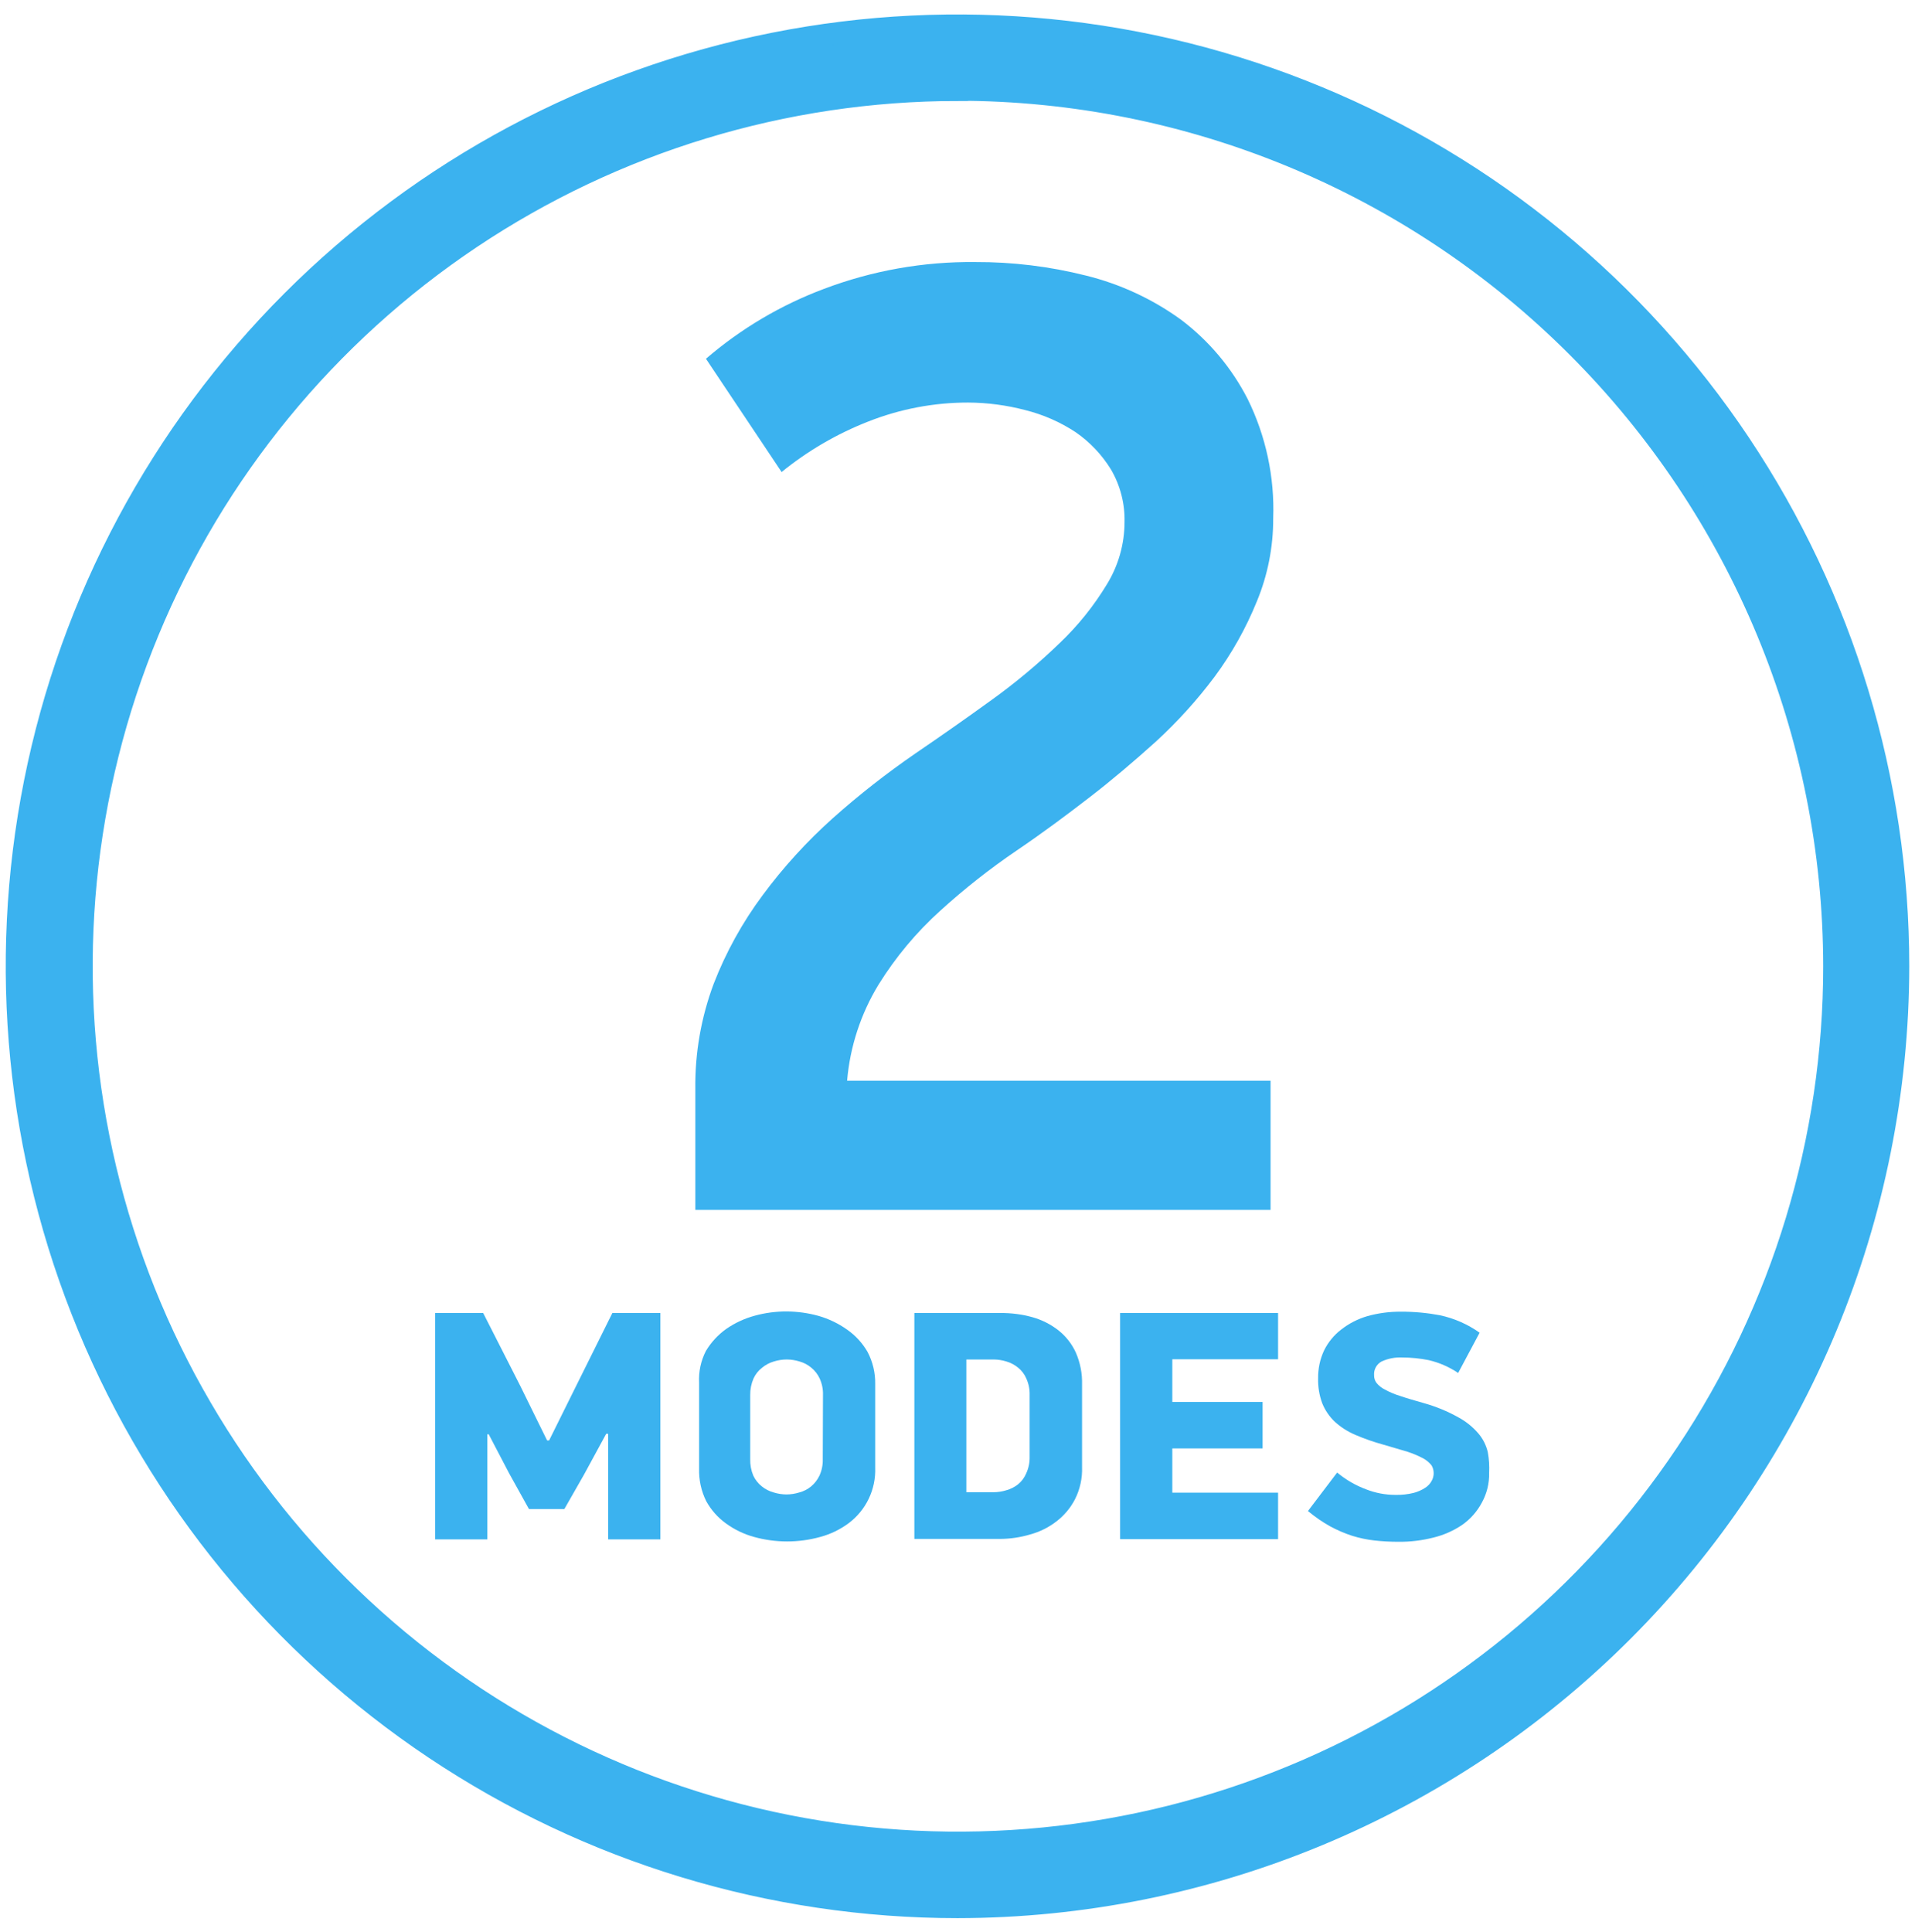 <svg width="114" height="115" viewBox="0 0 114 115" fill="none" xmlns="http://www.w3.org/2000/svg">
<path d="M57 113.52C45.924 113.52 35.097 110.236 25.888 104.082C16.679 97.929 9.501 89.183 5.263 78.95C1.024 68.718 -0.085 57.458 2.076 46.595C4.237 35.732 9.57 25.754 17.402 17.922C25.234 10.09 35.212 4.757 46.075 2.596C56.938 0.435 68.198 1.544 78.43 5.783C88.663 10.021 97.409 17.199 103.562 26.408C109.716 35.617 113 46.444 113 57.52C112.986 72.368 107.082 86.604 96.583 97.103C86.084 107.602 71.848 113.506 57 113.52ZM57 5.353C46.683 5.358 36.6 8.422 28.024 14.157C19.449 19.893 12.767 28.042 8.822 37.575C4.878 47.108 3.849 57.596 5.865 67.713C7.88 77.831 12.851 87.124 20.148 94.417C27.445 101.71 36.74 106.676 46.859 108.687C56.977 110.698 67.465 109.663 76.996 105.714C86.527 101.765 94.673 95.078 100.404 86.5C106.135 77.922 109.194 67.837 109.194 57.52C109.18 43.683 103.676 30.417 93.89 20.634C84.105 10.85 70.837 5.35 57 5.339V5.353Z" fill="#3BB2EF" stroke="#3BB2EF" stroke-width="1.317" stroke-miterlimit="10"/>
<path d="M75.794 30.863C75.799 32.558 75.468 34.237 74.819 35.802C74.175 37.389 73.335 38.889 72.317 40.267C71.268 41.669 70.091 42.969 68.8 44.152C67.484 45.337 66.166 46.457 64.849 47.471C63.532 48.485 62.11 49.552 60.516 50.632C58.924 51.714 57.41 52.906 55.986 54.201C54.555 55.491 53.314 56.976 52.298 58.613C51.242 60.349 50.602 62.305 50.428 64.329H75.636V72.02H41.393V64.829C41.366 62.69 41.737 60.565 42.486 58.56C43.215 56.681 44.194 54.909 45.397 53.292C46.629 51.626 48.028 50.091 49.572 48.709C51.135 47.316 52.785 46.023 54.511 44.837C56.021 43.81 57.522 42.756 59.015 41.676C60.457 40.64 61.821 39.5 63.098 38.265C64.178 37.234 65.117 36.065 65.89 34.788C66.577 33.671 66.942 32.386 66.944 31.074C66.969 29.979 66.691 28.899 66.14 27.953C65.601 27.072 64.883 26.314 64.033 25.727C63.114 25.121 62.098 24.676 61.03 24.41C59.921 24.119 58.779 23.968 57.632 23.962C55.594 23.961 53.574 24.345 51.679 25.095C49.818 25.824 48.081 26.837 46.529 28.098L42.025 21.355C44.107 19.564 46.487 18.155 49.058 17.193C51.931 16.107 54.982 15.566 58.053 15.599C60.274 15.589 62.486 15.86 64.639 16.402C66.683 16.905 68.611 17.8 70.315 19.037C71.969 20.287 73.319 21.894 74.266 23.738C75.359 25.95 75.883 28.398 75.794 30.863Z" fill="#3BB2EF"/>
<path d="M36.086 85.349L34.769 87.772L33.596 89.827H31.489L30.304 87.693L29.092 85.375H29.013V91.631H25.905V78.158H28.763L30.989 82.53L32.569 85.744H32.688L34.334 82.425L36.454 78.158H39.312V91.631H36.204V85.349H36.086Z" fill="#3BB2EF"/>
<path d="M52.101 87.364C52.124 88.002 51.992 88.635 51.717 89.211C51.442 89.787 51.031 90.287 50.52 90.67C50.015 91.045 49.443 91.322 48.834 91.486C47.542 91.845 46.176 91.845 44.883 91.486C44.276 91.319 43.705 91.043 43.198 90.67C42.719 90.321 42.324 89.871 42.039 89.353C41.742 88.751 41.598 88.087 41.617 87.417V82.307C41.583 81.649 41.724 80.995 42.026 80.41C42.338 79.891 42.755 79.442 43.25 79.093C43.764 78.74 44.334 78.478 44.936 78.316C45.554 78.147 46.192 78.063 46.833 78.066C47.474 78.069 48.111 78.158 48.729 78.329C49.337 78.504 49.912 78.78 50.428 79.146C50.923 79.491 51.337 79.941 51.64 80.463C51.956 81.058 52.115 81.725 52.101 82.399V87.364ZM48.992 83.044C49.004 82.704 48.936 82.366 48.795 82.056C48.68 81.806 48.508 81.585 48.294 81.411C48.091 81.24 47.853 81.114 47.596 81.042C47.349 80.965 47.092 80.925 46.833 80.924C46.574 80.925 46.316 80.965 46.069 81.042C45.814 81.117 45.576 81.242 45.371 81.411C45.149 81.581 44.973 81.802 44.857 82.056C44.722 82.368 44.655 82.705 44.66 83.044V86.85C44.651 87.189 44.713 87.525 44.844 87.838C44.963 88.09 45.139 88.311 45.358 88.483C45.564 88.648 45.801 88.769 46.056 88.839C46.303 88.916 46.56 88.956 46.819 88.958C47.078 88.956 47.336 88.916 47.583 88.839C47.839 88.772 48.077 88.651 48.281 88.483C48.492 88.307 48.663 88.087 48.782 87.838C48.923 87.528 48.991 87.19 48.979 86.85L48.992 83.044Z" fill="#3BB2EF"/>
<path d="M64.415 87.324C64.439 87.991 64.294 88.652 63.993 89.247C63.726 89.762 63.348 90.212 62.887 90.564C62.421 90.924 61.888 91.188 61.32 91.341C60.743 91.513 60.144 91.601 59.542 91.605H54.432V78.158H59.542C60.191 78.151 60.839 78.235 61.465 78.408C62.03 78.567 62.558 78.835 63.019 79.198C63.46 79.55 63.812 80.001 64.046 80.515C64.308 81.117 64.434 81.769 64.415 82.425V87.324ZM61.294 83.044C61.305 82.704 61.237 82.366 61.096 82.056C60.99 81.804 60.822 81.582 60.609 81.411C60.403 81.242 60.166 81.117 59.911 81.042C59.663 80.965 59.406 80.925 59.147 80.924H57.527V88.826H59.147C59.406 88.824 59.663 88.784 59.911 88.707C60.165 88.637 60.403 88.516 60.609 88.352C60.823 88.176 60.99 87.949 61.096 87.693C61.236 87.383 61.304 87.045 61.294 86.705V83.044Z" fill="#3BB2EF"/>
<path d="M66.68 78.158H76.084V80.91H69.788V83.452H75.162V86.218H69.788V88.852H76.084V91.618H66.68V78.158Z" fill="#3BB2EF"/>
<path d="M88.648 87.68C88.662 88.296 88.512 88.905 88.214 89.445C87.936 89.968 87.539 90.419 87.055 90.762C86.53 91.118 85.946 91.377 85.329 91.526C84.649 91.699 83.95 91.783 83.248 91.776C82.769 91.776 82.29 91.75 81.813 91.697C81.366 91.646 80.925 91.553 80.496 91.42C80.041 91.272 79.6 91.082 79.179 90.854C78.713 90.593 78.272 90.288 77.862 89.945L79.6 87.654C80.115 88.082 80.698 88.42 81.326 88.654C81.884 88.873 82.478 88.984 83.077 88.984C83.441 88.992 83.804 88.952 84.157 88.865C84.4 88.801 84.631 88.699 84.842 88.562C85.002 88.461 85.134 88.321 85.224 88.154C85.305 88.014 85.347 87.855 85.347 87.693C85.347 87.531 85.305 87.372 85.224 87.232C85.087 87.06 84.917 86.916 84.724 86.811C84.423 86.653 84.111 86.521 83.788 86.416L82.353 85.994C81.787 85.839 81.233 85.646 80.693 85.415C80.244 85.226 79.83 84.964 79.469 84.638C79.143 84.331 78.887 83.958 78.718 83.544C78.538 83.065 78.453 82.555 78.468 82.043C78.459 81.47 78.58 80.903 78.823 80.384C79.062 79.899 79.409 79.475 79.837 79.146C80.304 78.78 80.836 78.508 81.405 78.342C82.052 78.163 82.721 78.074 83.393 78.079C84.171 78.076 84.947 78.147 85.711 78.29C86.564 78.471 87.371 78.825 88.082 79.33L86.804 81.727C86.272 81.368 85.678 81.109 85.053 80.963C84.528 80.858 83.994 80.805 83.459 80.805C83.042 80.787 82.627 80.868 82.248 81.042C82.102 81.121 81.982 81.239 81.903 81.384C81.823 81.529 81.788 81.694 81.8 81.859C81.795 82.024 81.846 82.187 81.945 82.32C82.081 82.486 82.252 82.62 82.445 82.715C82.734 82.873 83.038 83.001 83.354 83.097C83.736 83.228 84.197 83.36 84.75 83.518C85.465 83.717 86.155 84 86.804 84.361C87.26 84.605 87.666 84.931 88.003 85.322C88.279 85.644 88.473 86.029 88.569 86.442C88.643 86.85 88.669 87.266 88.648 87.68Z" fill="#3BB2EF"/>
</svg>
